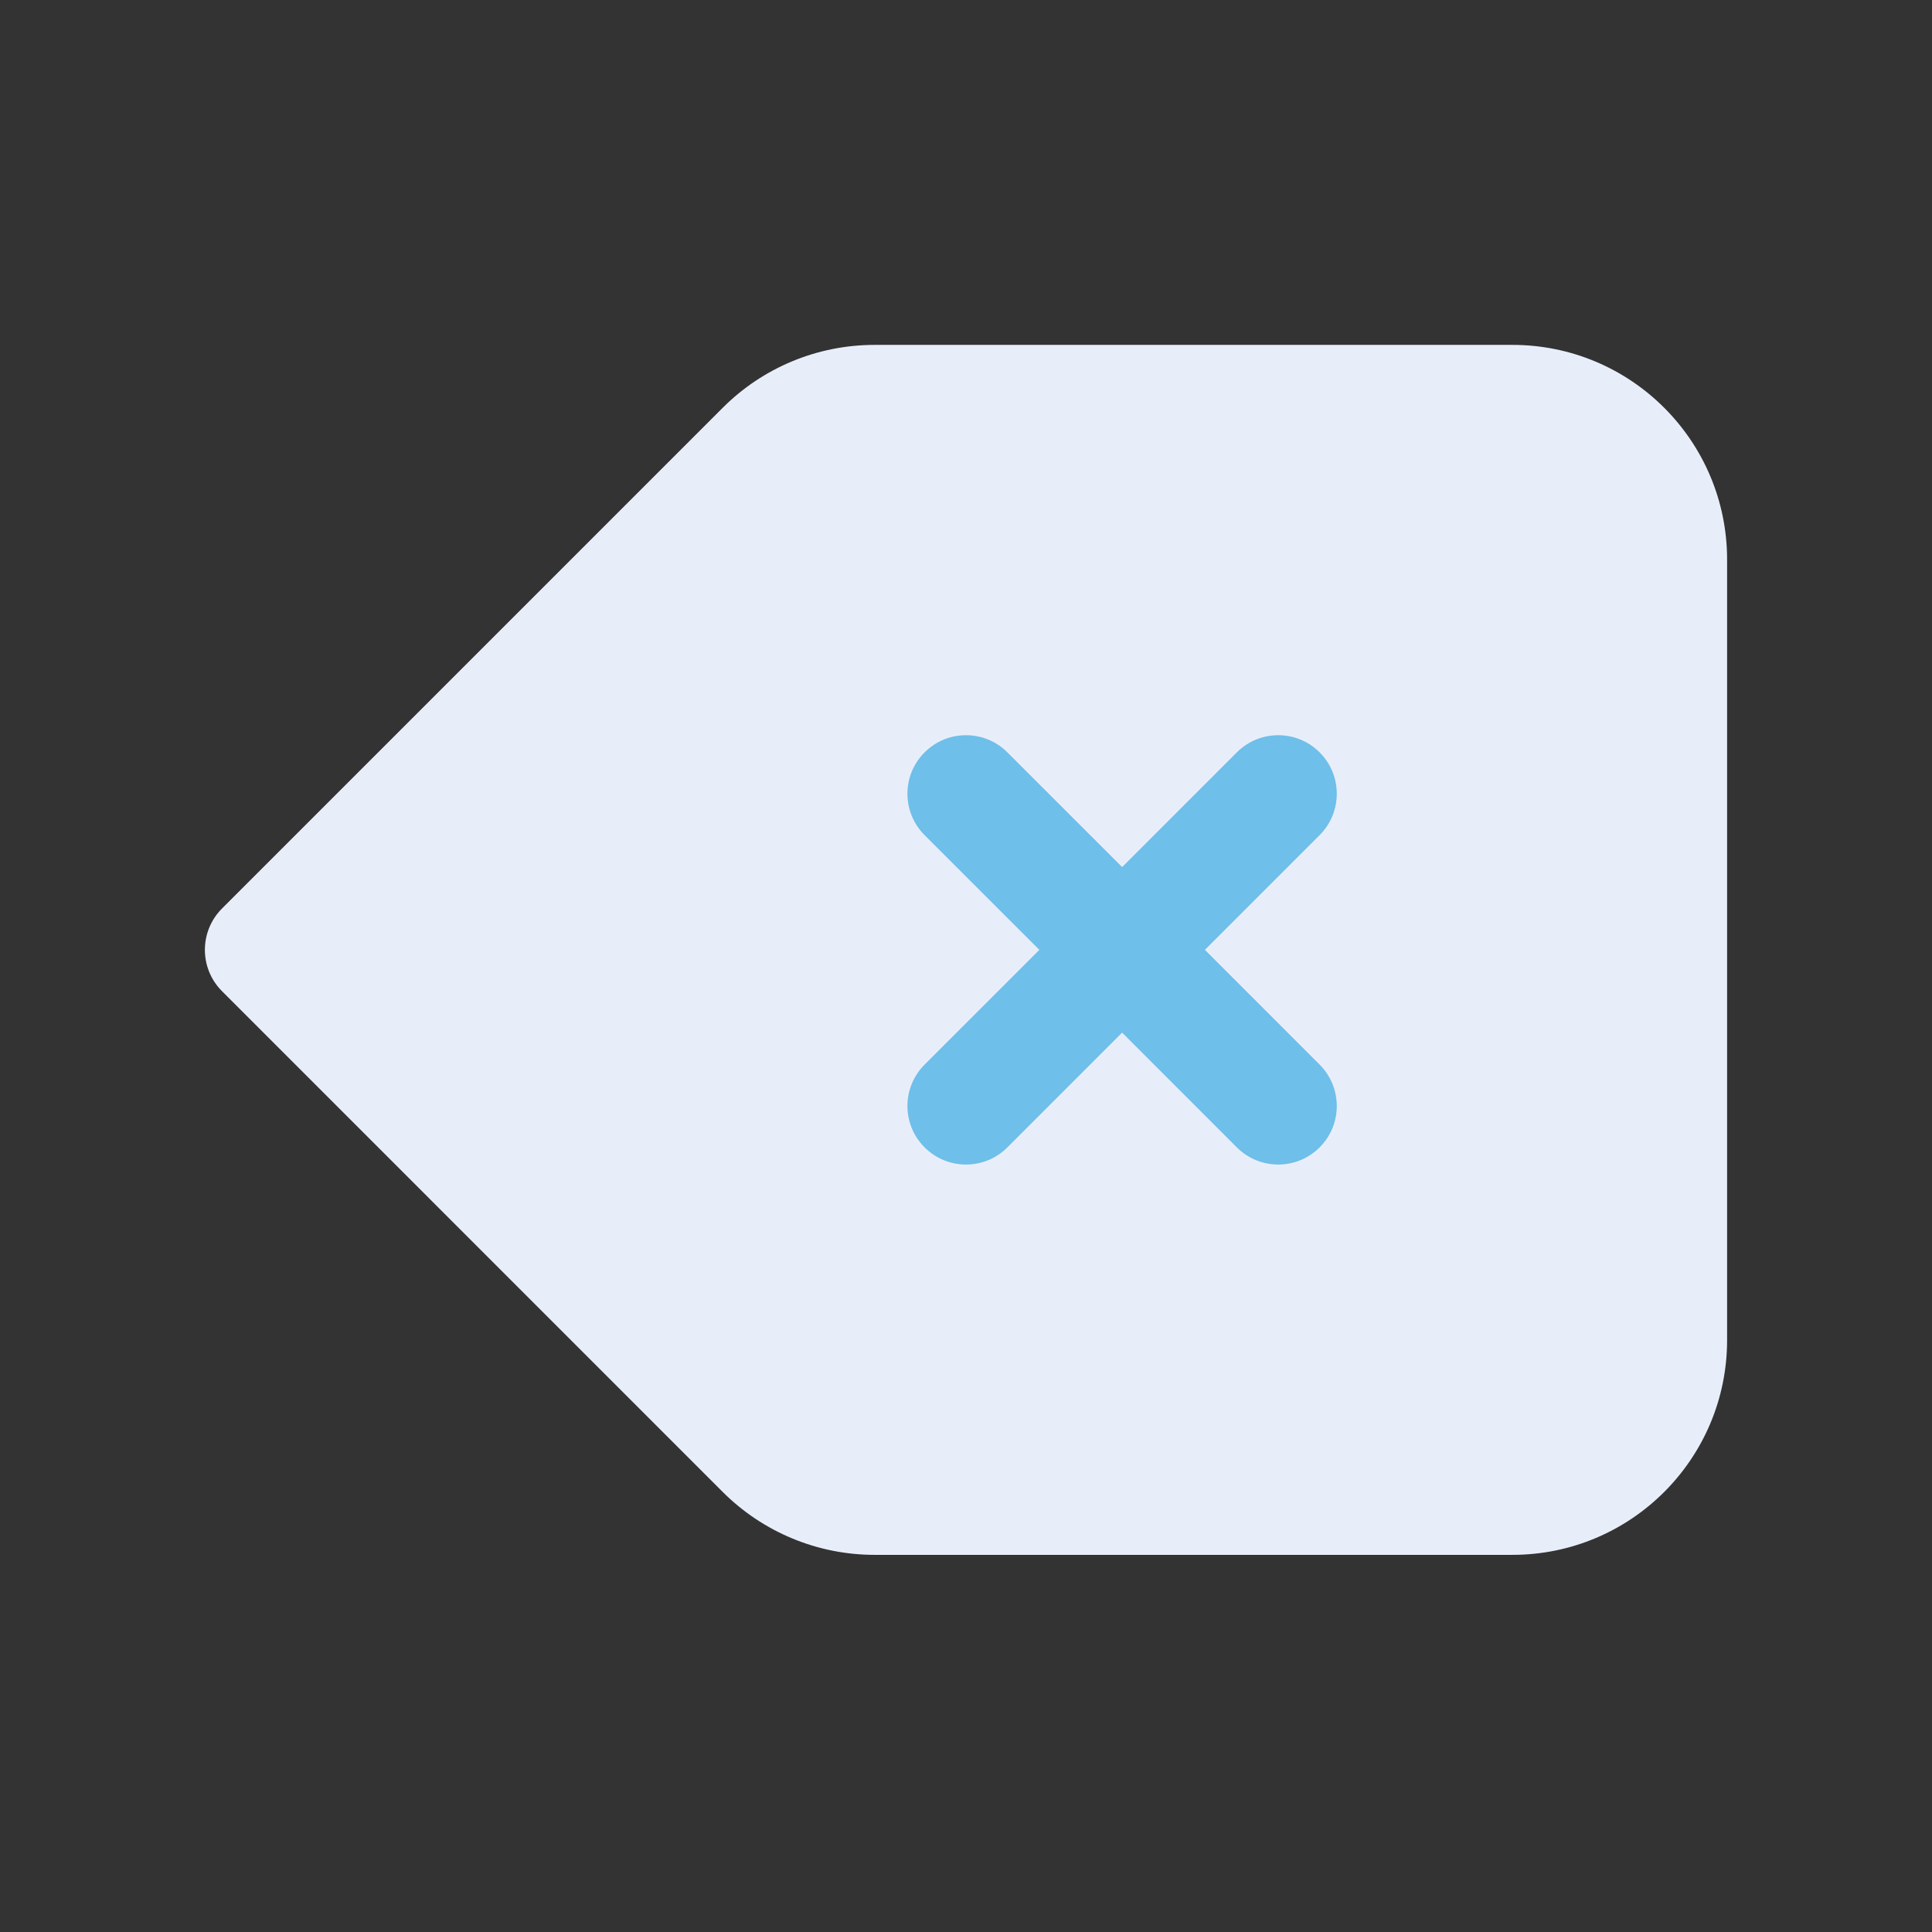 <svg width="33" height="33" viewBox="0 0 33 33" fill="none" xmlns="http://www.w3.org/2000/svg">
<rect x="0" y="0" width="33" height="33" fill="#333333" stroke="none"/>
<path d="M13.052 7.672C13.552 7.172 14.231 6.891 14.938 6.891H25.833C27.306 6.891 28.5 8.085 28.5 9.558V22.891C28.5 24.364 27.306 25.558 25.833 25.558H14.938C14.231 25.558 13.552 25.277 13.052 24.777L4.5 16.224L13.052 7.672Z" fill="#E8EEF9"/>
<path d="M4.5 16.224L3.793 15.517C3.402 15.908 3.402 16.541 3.793 16.931L4.5 16.224ZM13.052 24.777L13.759 24.07L13.759 24.07L13.052 24.777ZM13.052 7.672L13.759 8.379L13.759 8.379L13.052 7.672ZM14.938 7.891H25.833V5.891H14.938V7.891ZM27.5 9.558V22.891H29.5V9.558H27.5ZM25.833 24.558H14.938V26.558H25.833V24.558ZM13.759 24.07L5.207 15.517L3.793 16.931L12.345 25.484L13.759 24.07ZM5.207 16.931L13.759 8.379L12.345 6.965L3.793 15.517L5.207 16.931ZM14.938 24.558C14.496 24.558 14.072 24.382 13.759 24.07L12.345 25.484C13.033 26.171 13.965 26.558 14.938 26.558V24.558ZM27.5 22.891C27.5 23.811 26.754 24.558 25.833 24.558V26.558C27.858 26.558 29.5 24.916 29.5 22.891H27.5ZM25.833 7.891C26.754 7.891 27.5 8.637 27.5 9.558H29.5C29.5 7.533 27.858 5.891 25.833 5.891V7.891ZM14.938 5.891C13.965 5.891 13.033 6.277 12.345 6.965L13.759 8.379C14.072 8.067 14.496 7.891 14.938 7.891V5.891Z" fill="#E8EEF9"/>
<path d="M15.793 18.184C15.402 18.575 15.402 19.208 15.793 19.598C16.183 19.989 16.817 19.989 17.207 19.598L15.793 18.184ZM22.54 14.265C22.931 13.874 22.931 13.241 22.54 12.851C22.15 12.46 21.517 12.46 21.126 12.851L22.54 14.265ZM17.207 12.851C16.817 12.46 16.183 12.46 15.793 12.851C15.402 13.241 15.402 13.874 15.793 14.265L17.207 12.851ZM21.126 19.598C21.517 19.989 22.15 19.989 22.54 19.598C22.931 19.208 22.931 18.575 22.54 18.184L21.126 19.598ZM17.207 19.598L19.874 16.931L18.46 15.517L15.793 18.184L17.207 19.598ZM19.874 16.931L22.54 14.265L21.126 12.851L18.46 15.517L19.874 16.931ZM15.793 14.265L18.46 16.931L19.874 15.517L17.207 12.851L15.793 14.265ZM18.46 16.931L21.126 19.598L22.54 18.184L19.874 15.517L18.46 16.931Z" fill="#6EBFE9"/>
</svg>

